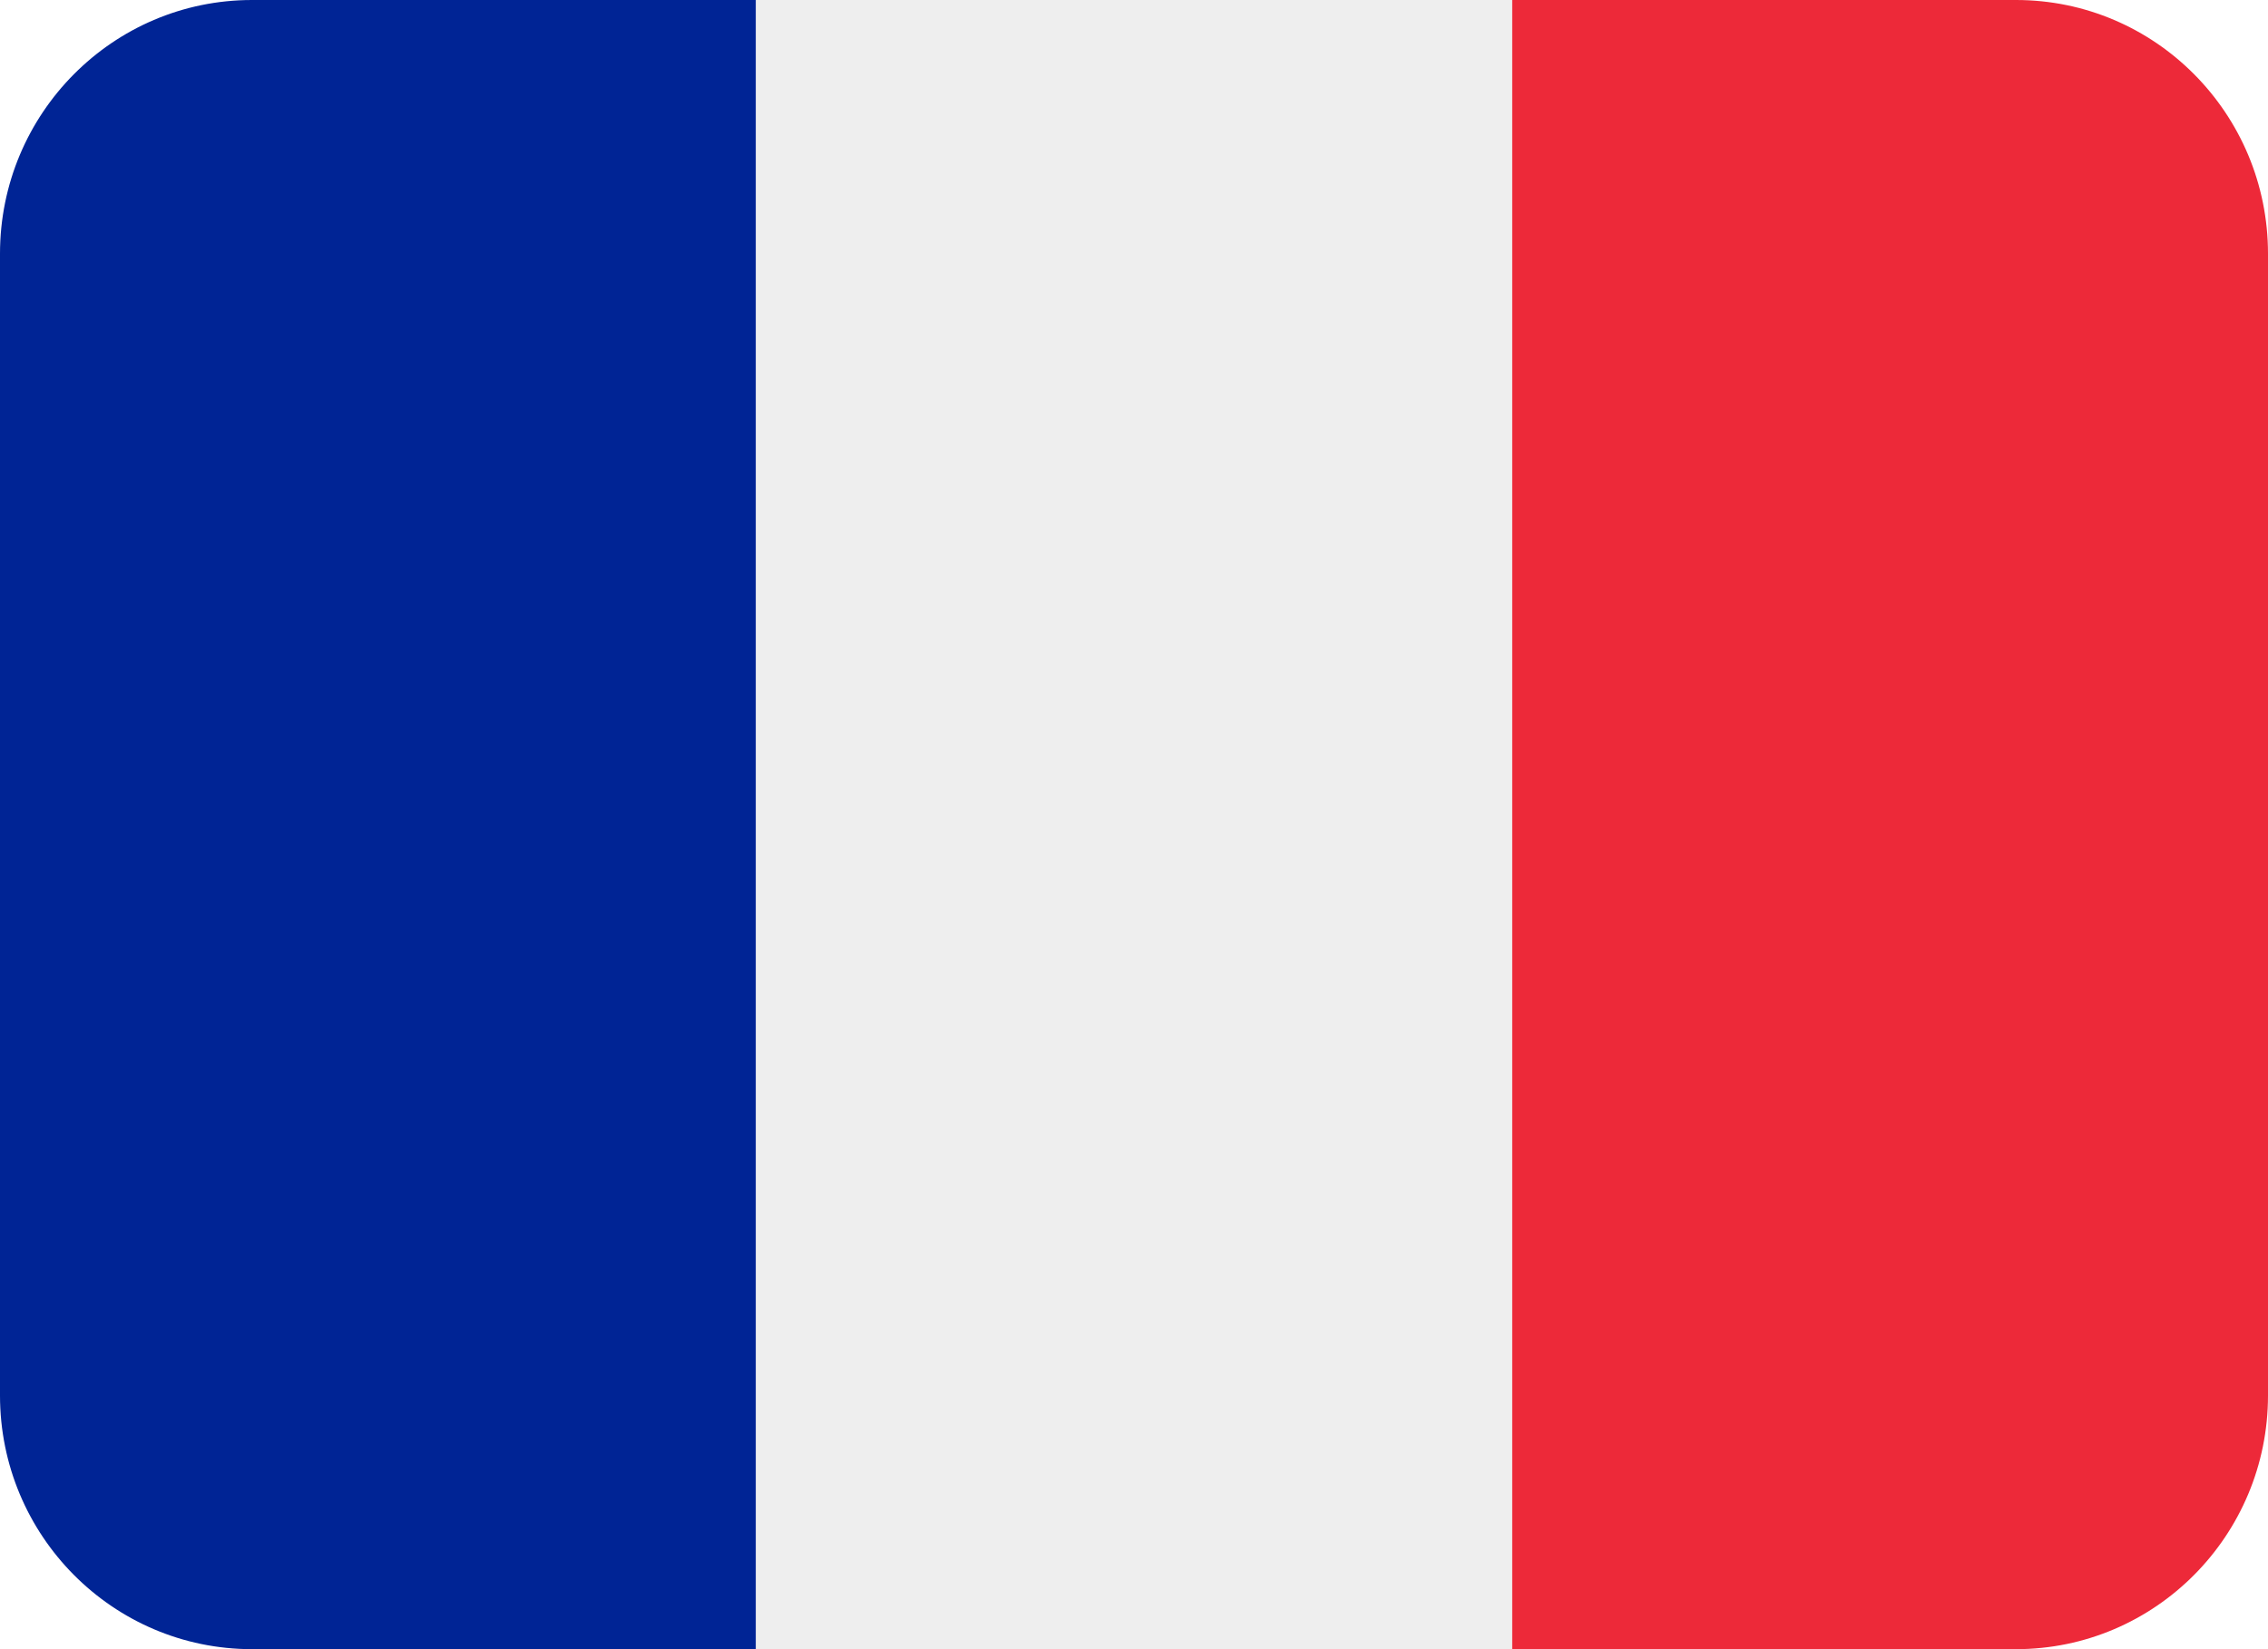 <svg width="33" height="24" fill="none" xmlns="http://www.w3.org/2000/svg"><path d="M33 20.308C33 22.347 31.358 24 29.333 24H22V0h7.333C31.358 0 33 1.653 33 3.692v16.616Z" fill="#ED2939"/><path d="M3.667 0C1.642 0 0 1.653 0 3.692v16.616C0 22.347 1.642 24 3.667 24H11V0H3.667Z" fill="#002495"/><path d="M11 0h11v24H11V0Z" fill="#EEE"/></svg>